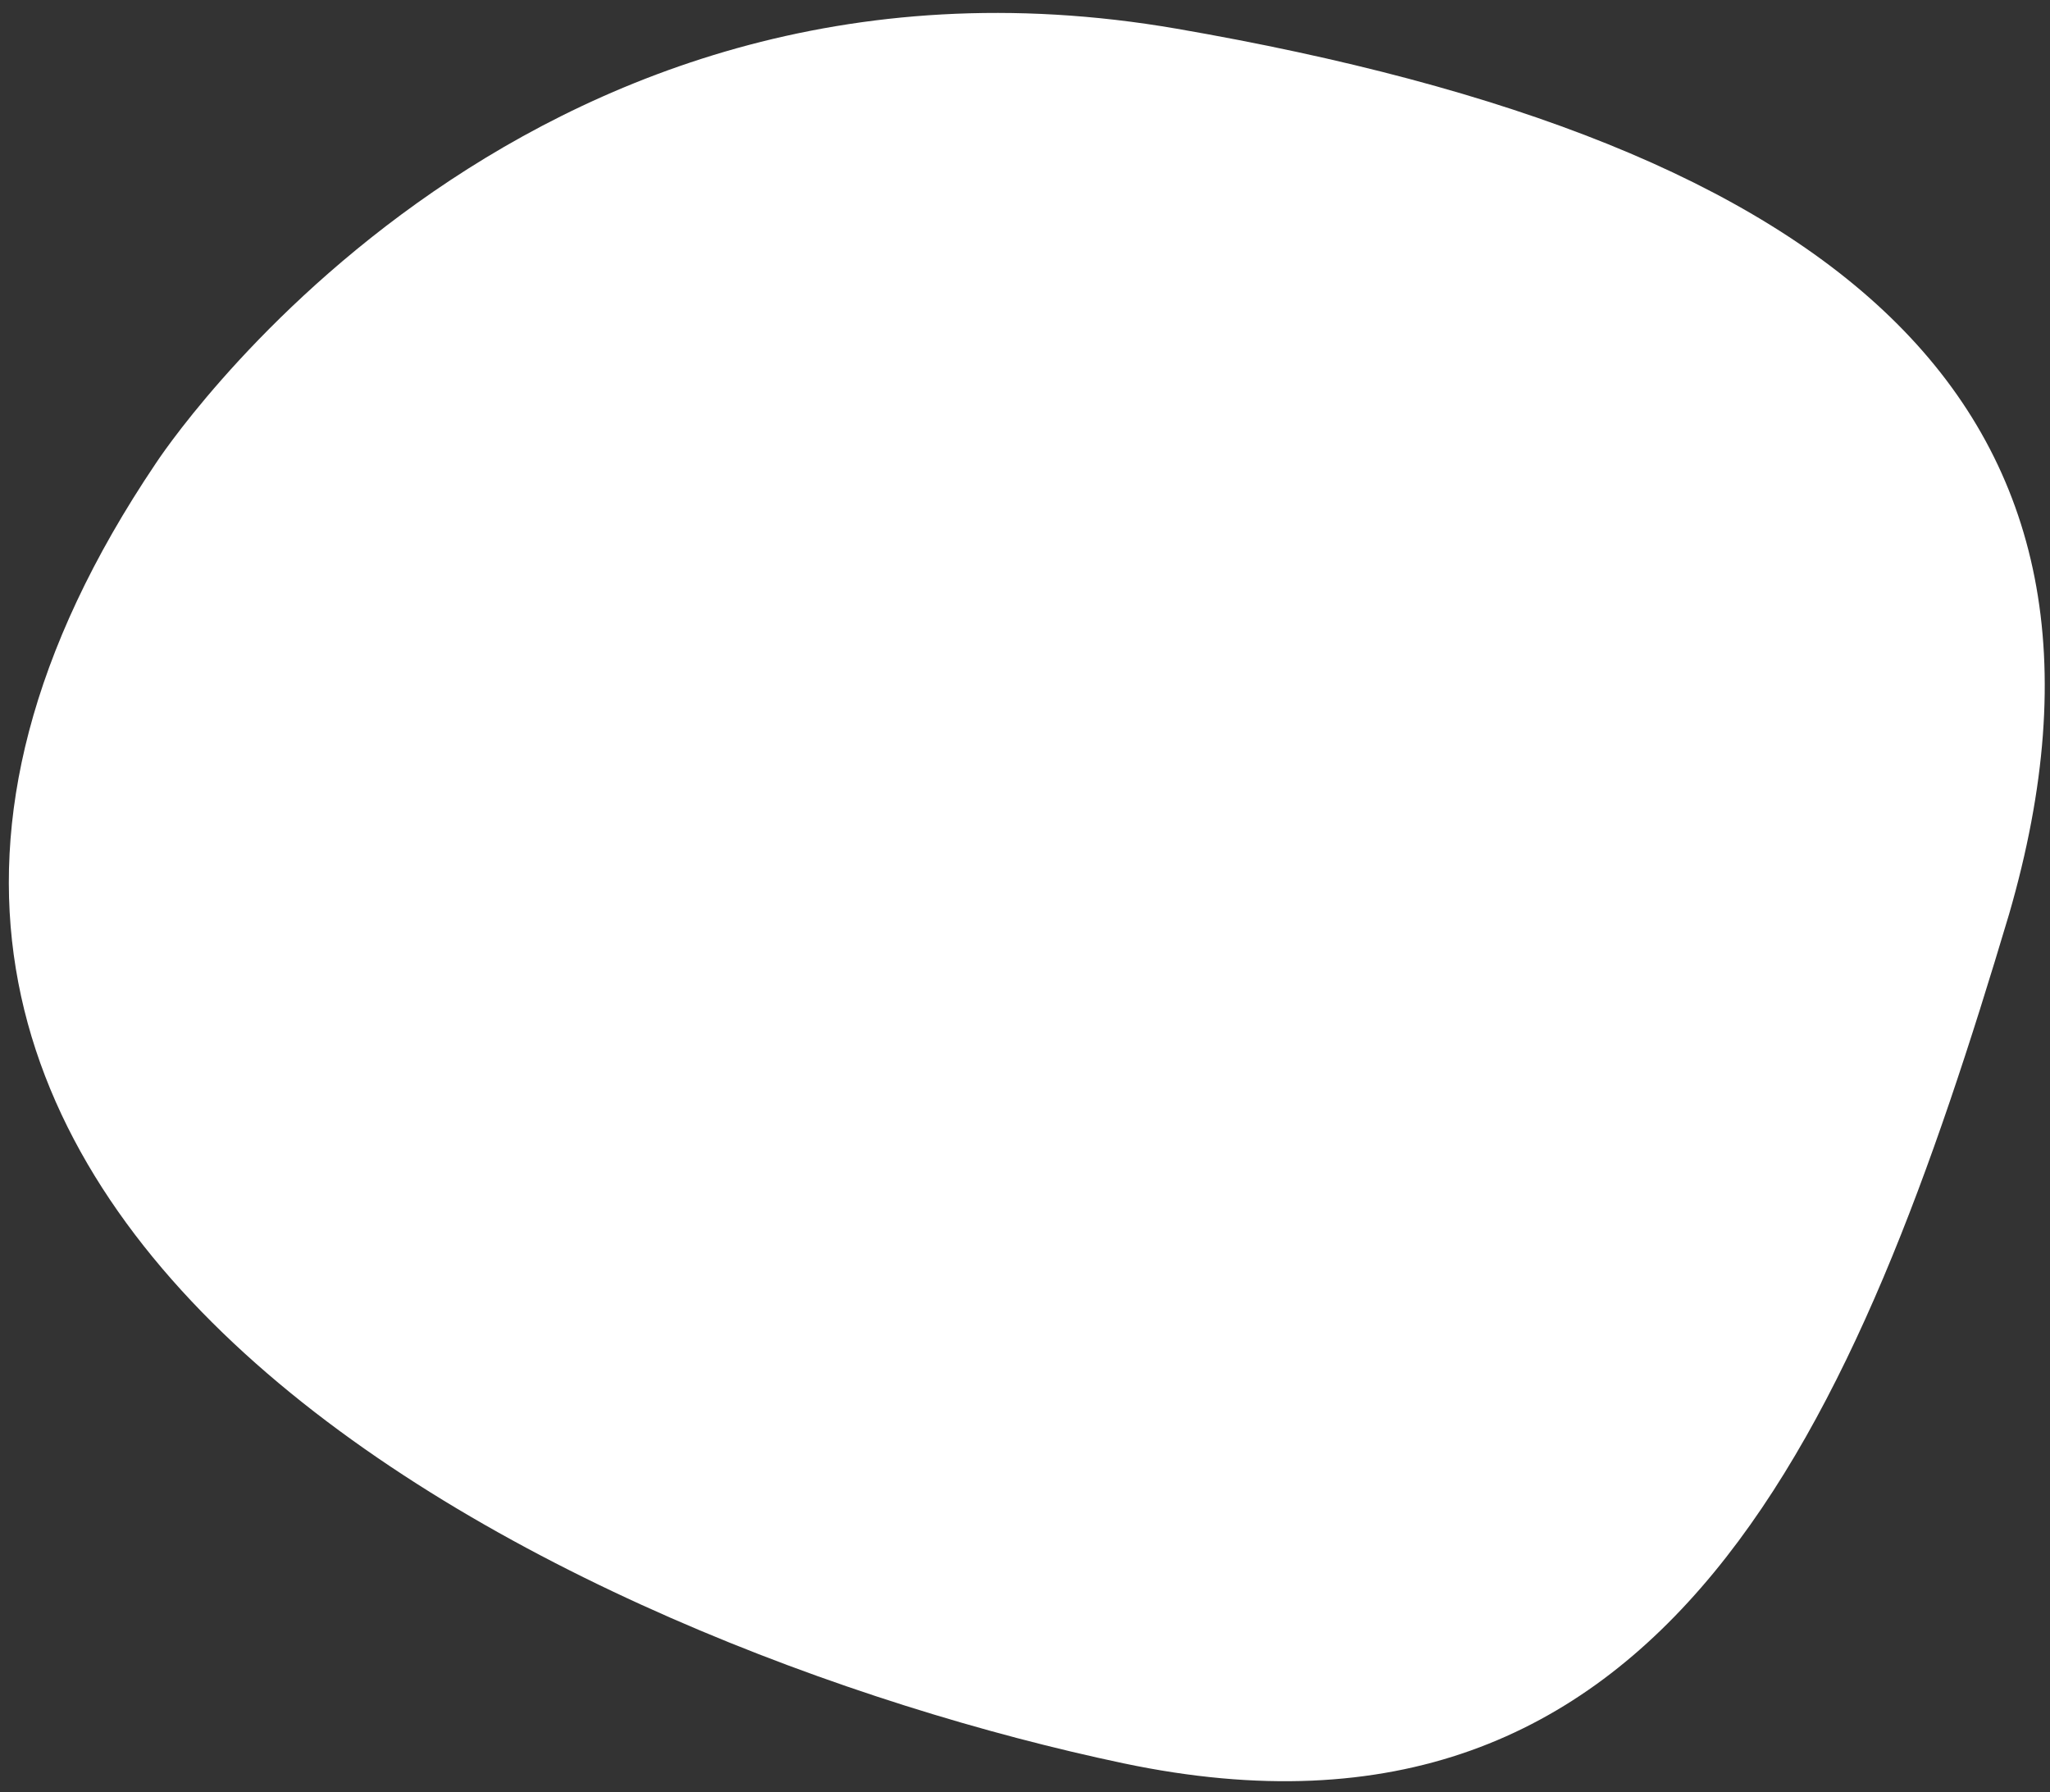 <?xml version="1.0" encoding="utf-8"?>
<!-- Generator: Adobe Illustrator 27.8.0, SVG Export Plug-In . SVG Version: 6.00 Build 0)  -->
<svg version="1.1" id="Livello_1" xmlns="http://www.w3.org/2000/svg" xmlns:xlink="http://www.w3.org/1999/xlink" x="0px" y="0px"
	 viewBox="0 0 50 43.7" style="enable-background:new 0 0 50 43.7;" xml:space="preserve">
<rect x="0" y="0" width="50" height="43.7" fill="#333333" stroke="none"/>
<style type="text/css">
	.st0{fill:#FFFFFF;}
</style>
<path class="st0" d="M3.8,11.3c0,0,8.7-13.4,24.9-10.6s23.9,9.2,20.3,21.6c-3.7,12.4-8.3,23.5-21.6,20.7S-8.6,29.7,3.8,11.3z"/>
</svg>
